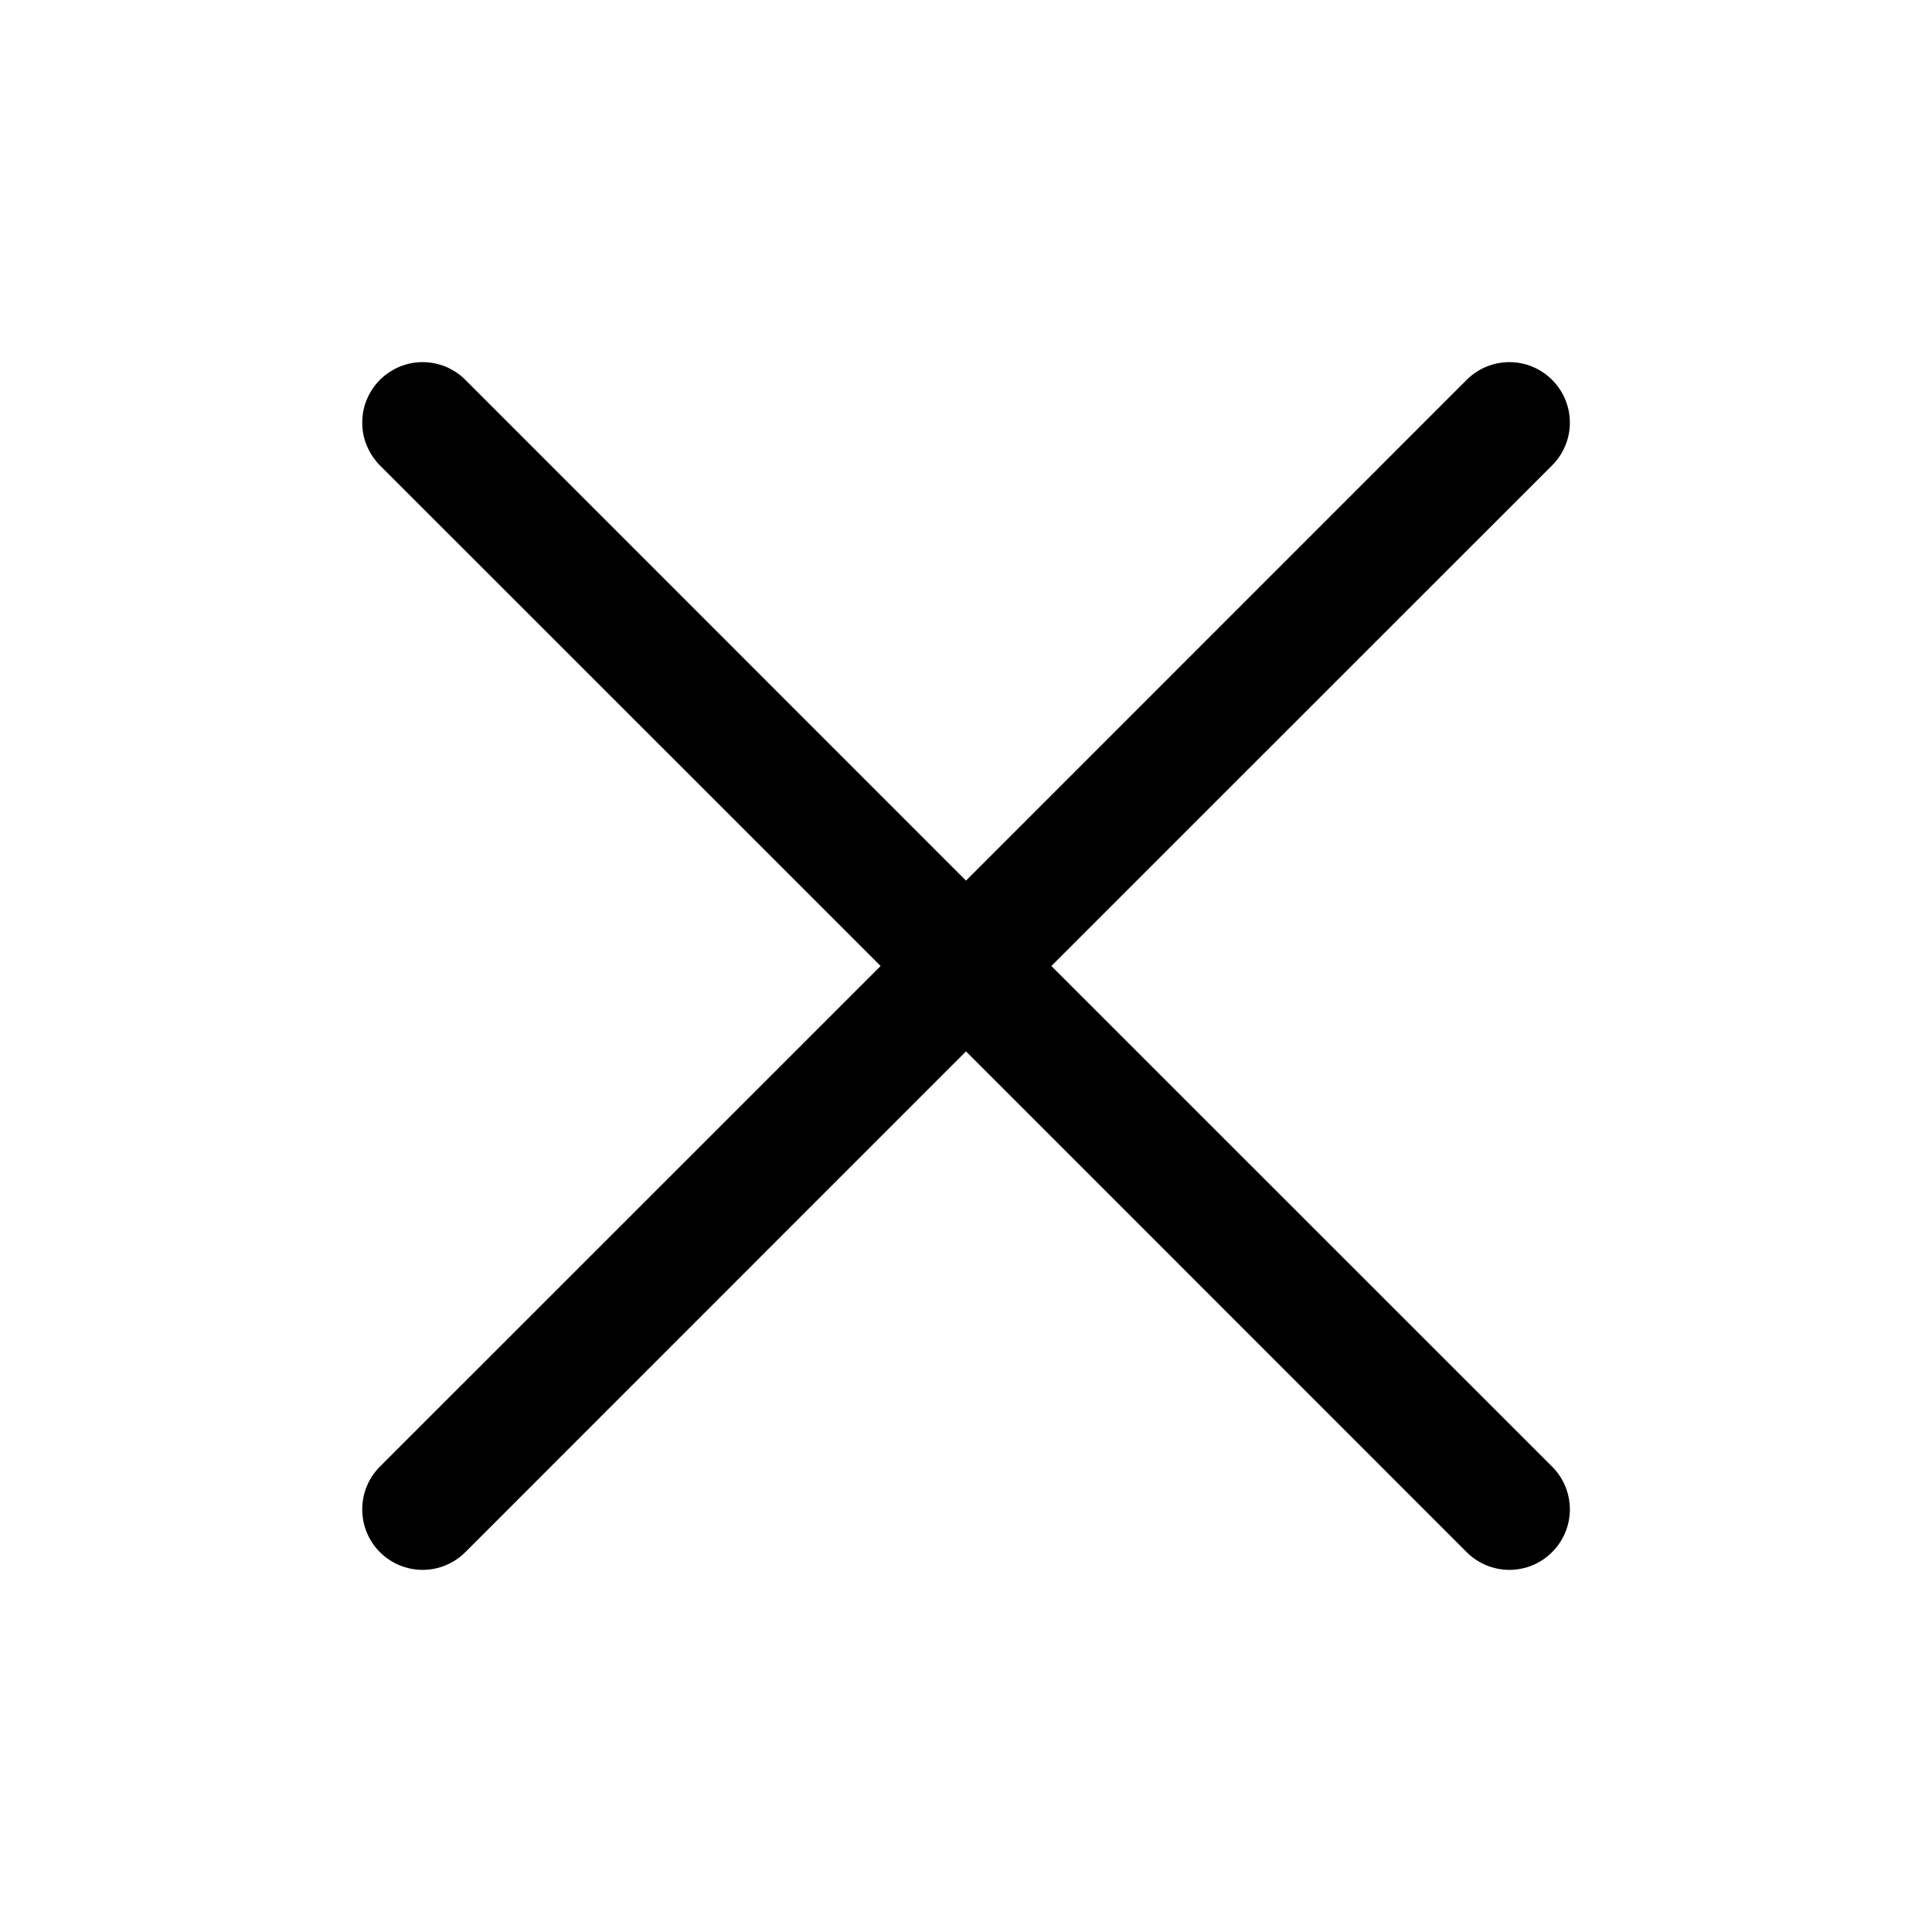 <?xml version="1.0" encoding="UTF-8"?> <svg xmlns="http://www.w3.org/2000/svg" width="16" height="16" viewBox="0 0 16 16" fill="none"><path d="M7.293 8L3.146 3.854C3.1 3.807 3.063 3.752 3.038 3.691C3.012 3.631 3 3.566 3 3.5C3 3.434 3.012 3.369 3.038 3.308C3.063 3.248 3.1 3.192 3.146 3.146C3.193 3.099 3.248 3.063 3.309 3.037C3.369 3.012 3.434 2.999 3.5 2.999C3.566 2.999 3.631 3.012 3.692 3.037C3.752 3.063 3.808 3.099 3.854 3.146L8 7.293L12.146 3.146C12.24 3.052 12.367 2.999 12.5 2.999C12.633 2.999 12.76 3.052 12.854 3.146C12.948 3.24 13.001 3.367 13.001 3.5C13.001 3.633 12.948 3.76 12.854 3.854L8.707 8L12.854 12.146C12.948 12.24 13.001 12.367 13.001 12.5C13.001 12.633 12.948 12.76 12.854 12.854C12.76 12.948 12.633 13.001 12.5 13.001C12.367 13.001 12.24 12.948 12.146 12.854L8 8.707L3.854 12.854C3.76 12.948 3.633 13.001 3.5 13.001C3.367 13.001 3.24 12.948 3.146 12.854C3.052 12.76 3 12.633 3 12.5C3 12.367 3.052 12.24 3.146 12.146L7.293 8Z" fill="black"></path></svg> 